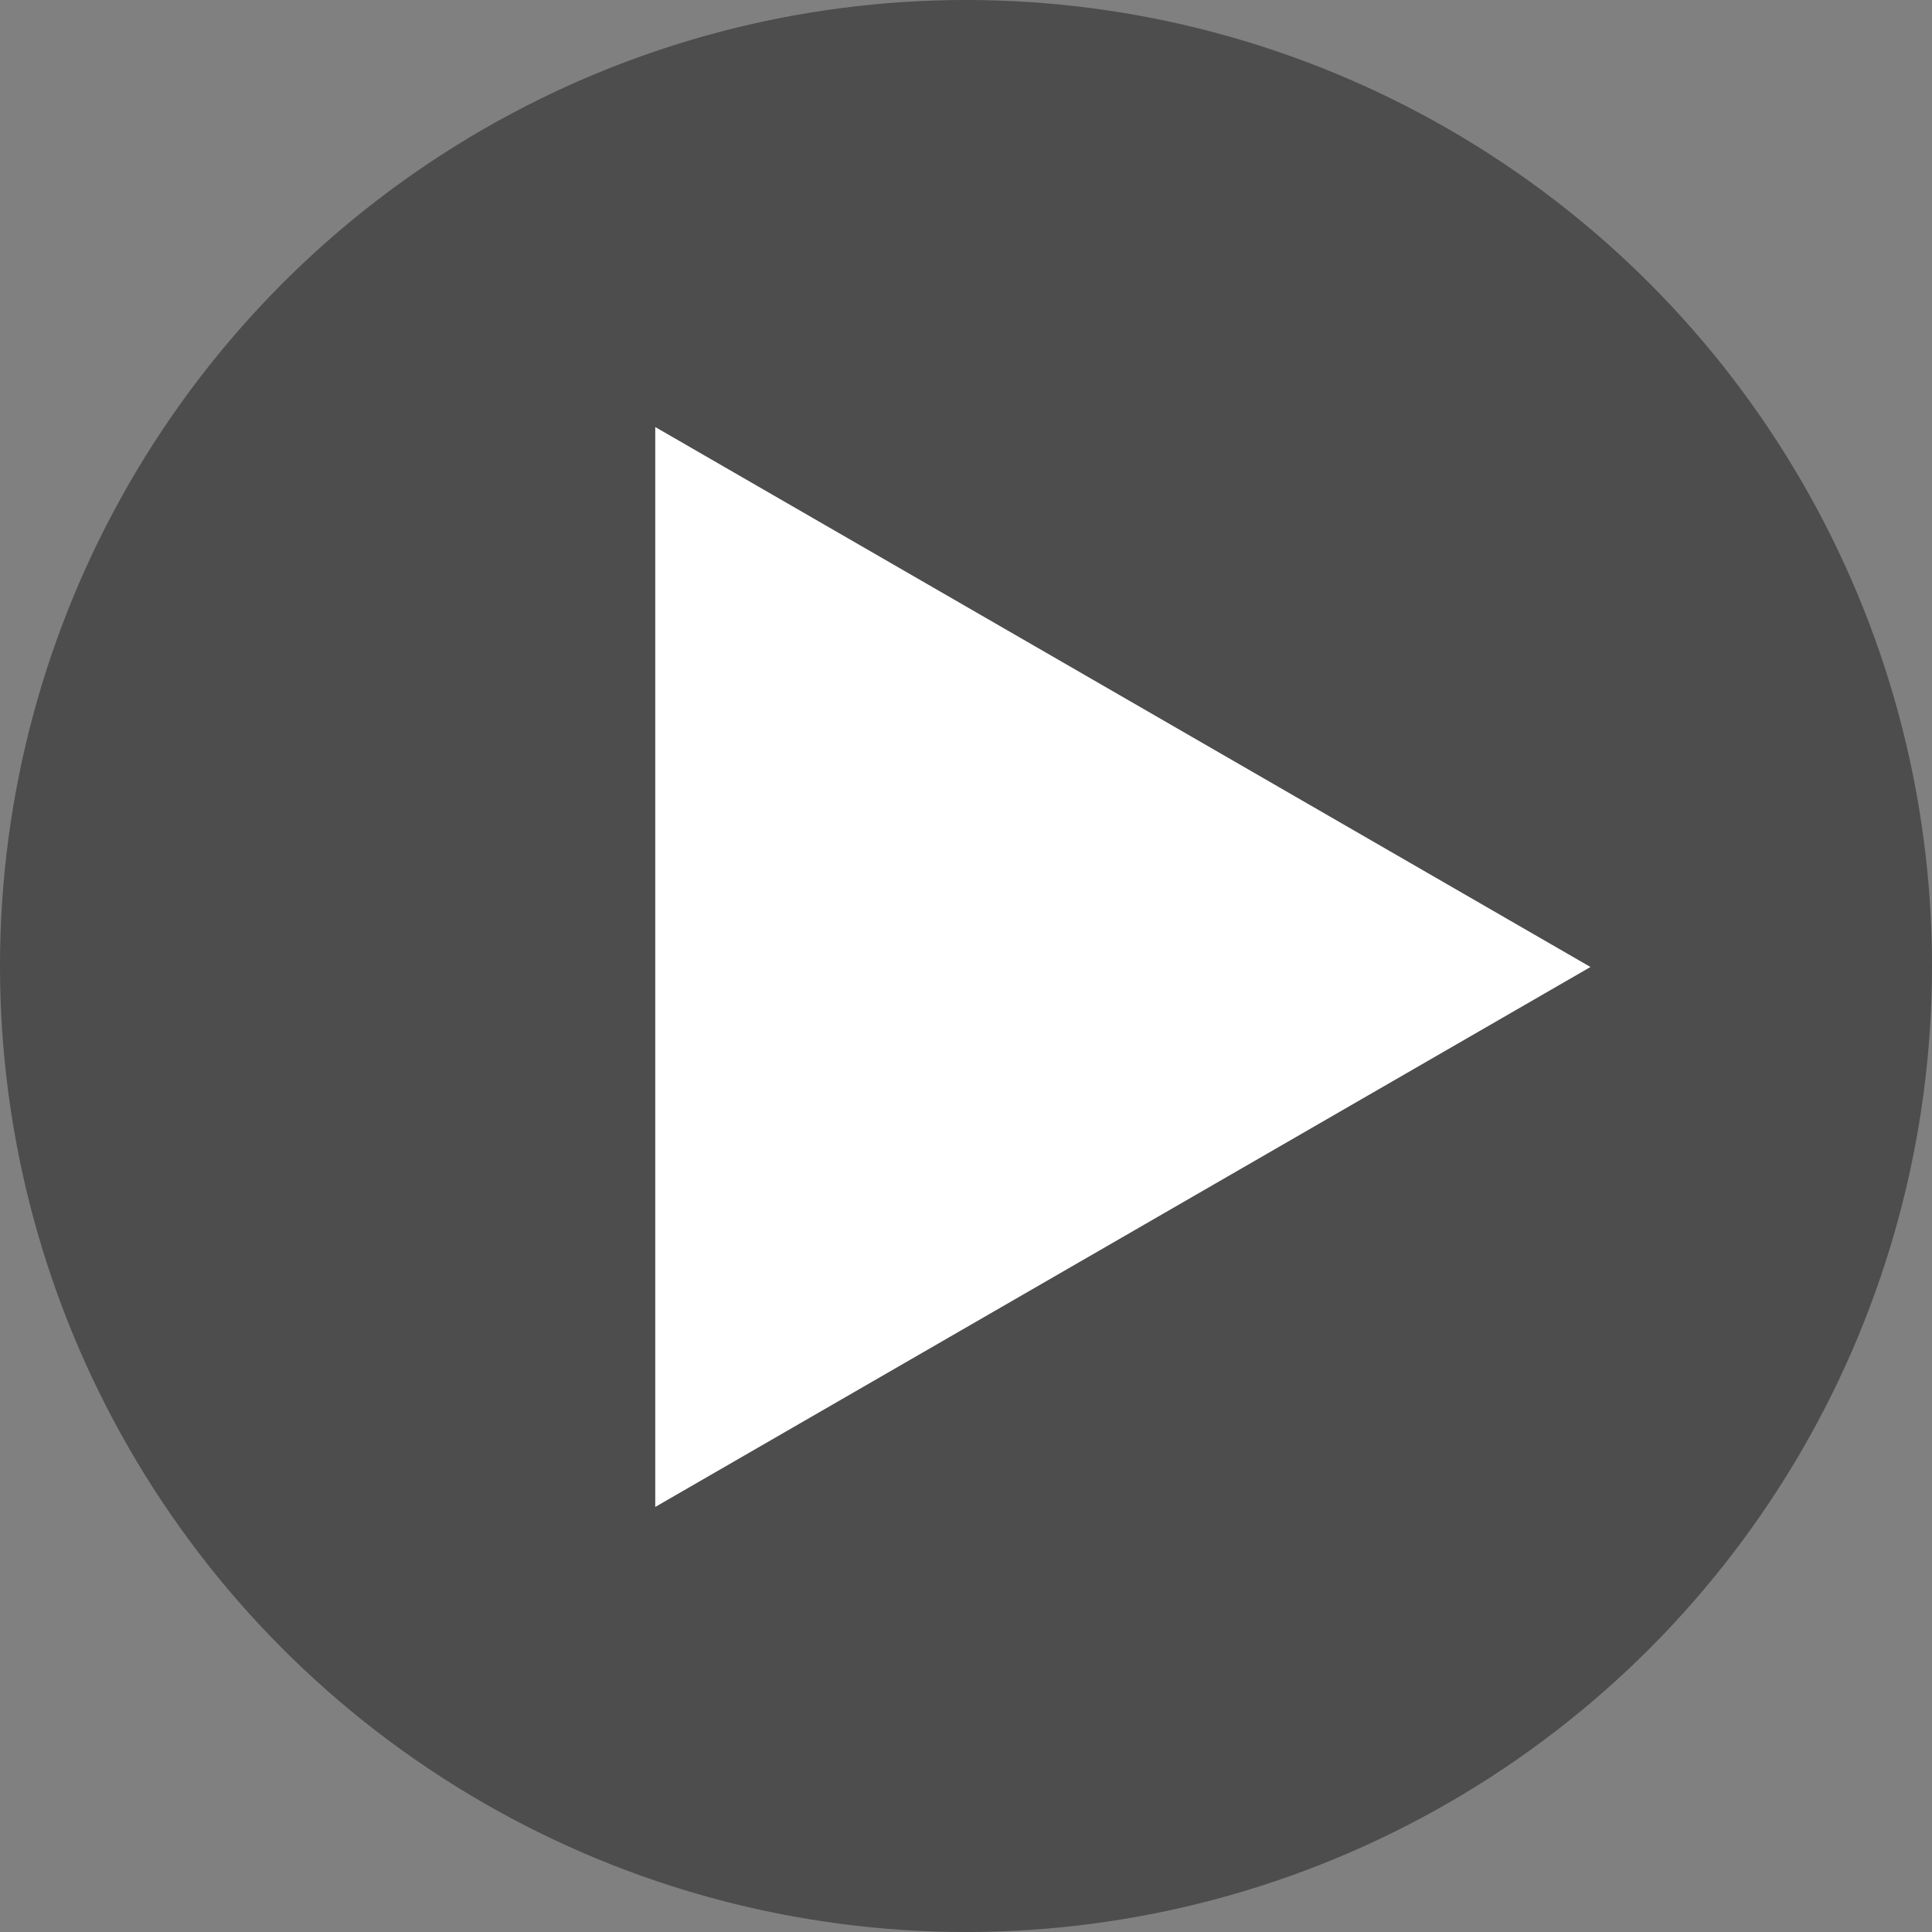 <?xml version="1.0" encoding="UTF-8"?> <svg xmlns="http://www.w3.org/2000/svg" width="973" height="973" viewBox="0 0 973 973" fill="none"><rect x="0" y="0" width="973" height="973" fill="#808080" stroke="none"/><circle cx="486.5" cy="486.5" r="486.5" fill="black" fill-opacity="0.4"></circle><path d="M801 487L330 758.932V215.068L801 487Z" fill="white"></path></svg> 